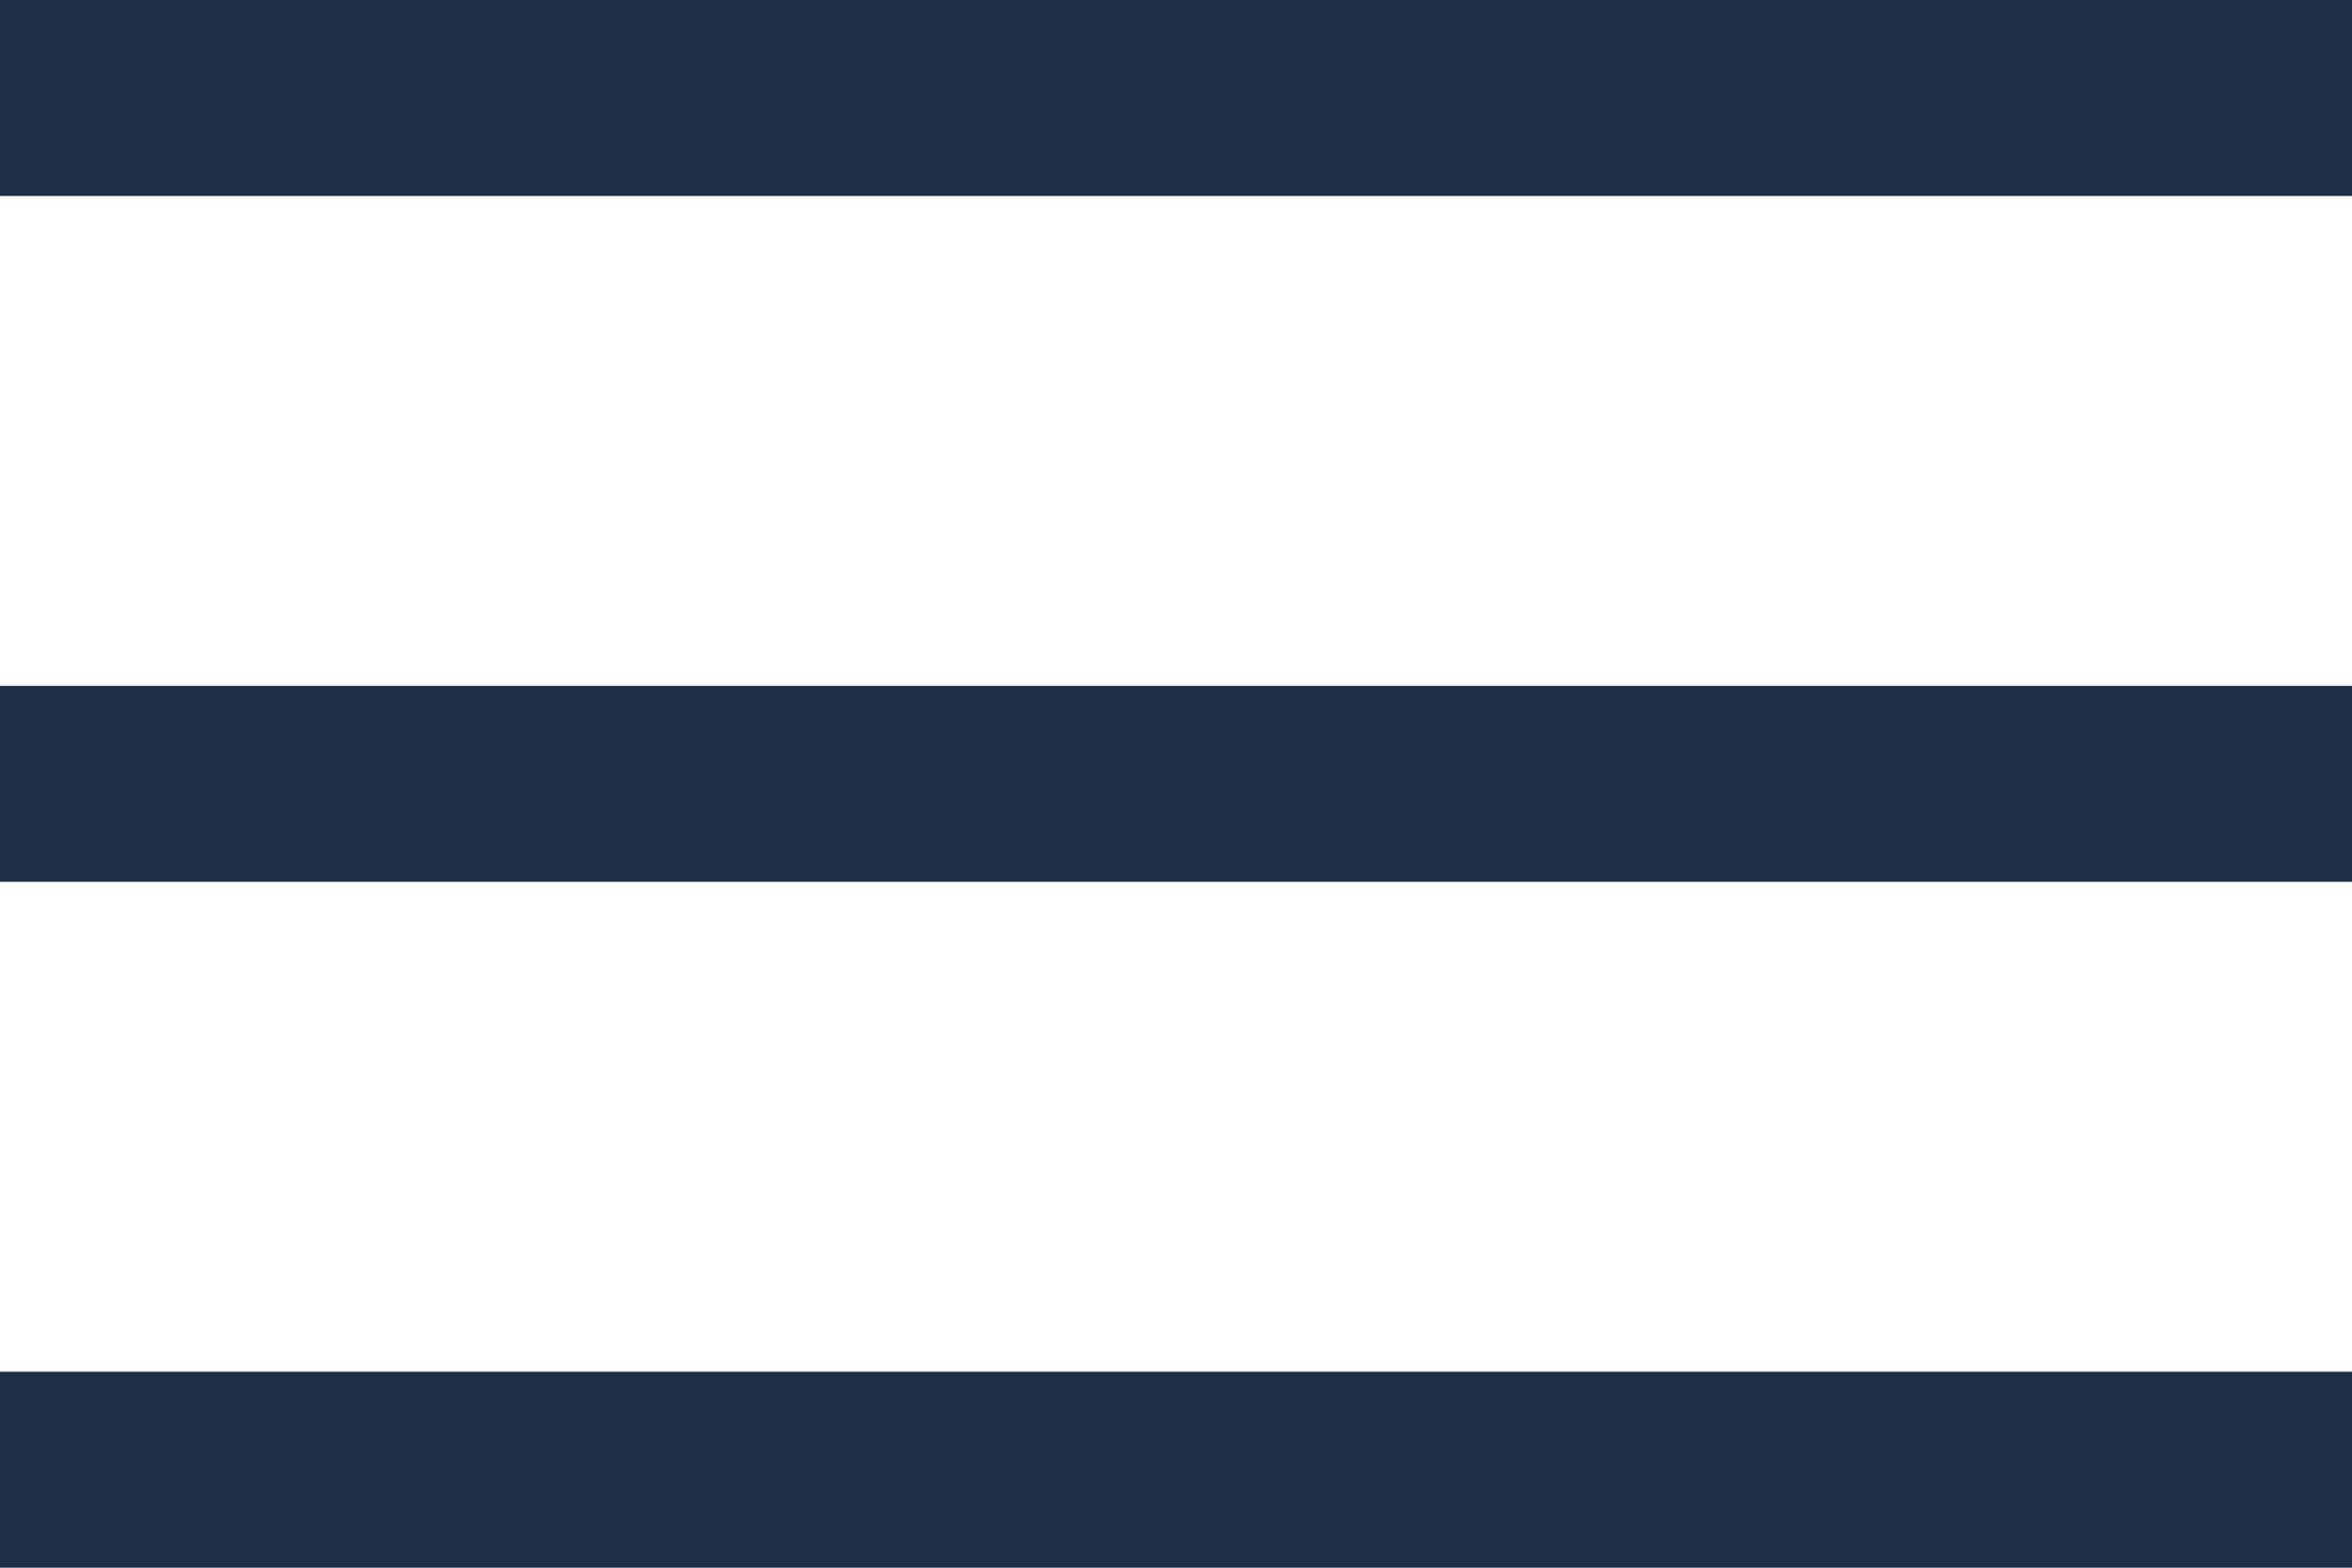 <svg xmlns="http://www.w3.org/2000/svg" width="24" height="16" viewBox="0 0 24 16"><g transform="translate(-23.5 -23.5)"><line x1="24" transform="translate(23.5 24.5)" fill="none" stroke="#1e2e49" stroke-width="2"/><line x1="24" transform="translate(23.5 31.5)" fill="none" stroke="#1e2e49" stroke-width="2"/><line x1="24" transform="translate(23.5 38.5)" fill="none" stroke="#1e2e49" stroke-width="2"/></g></svg>